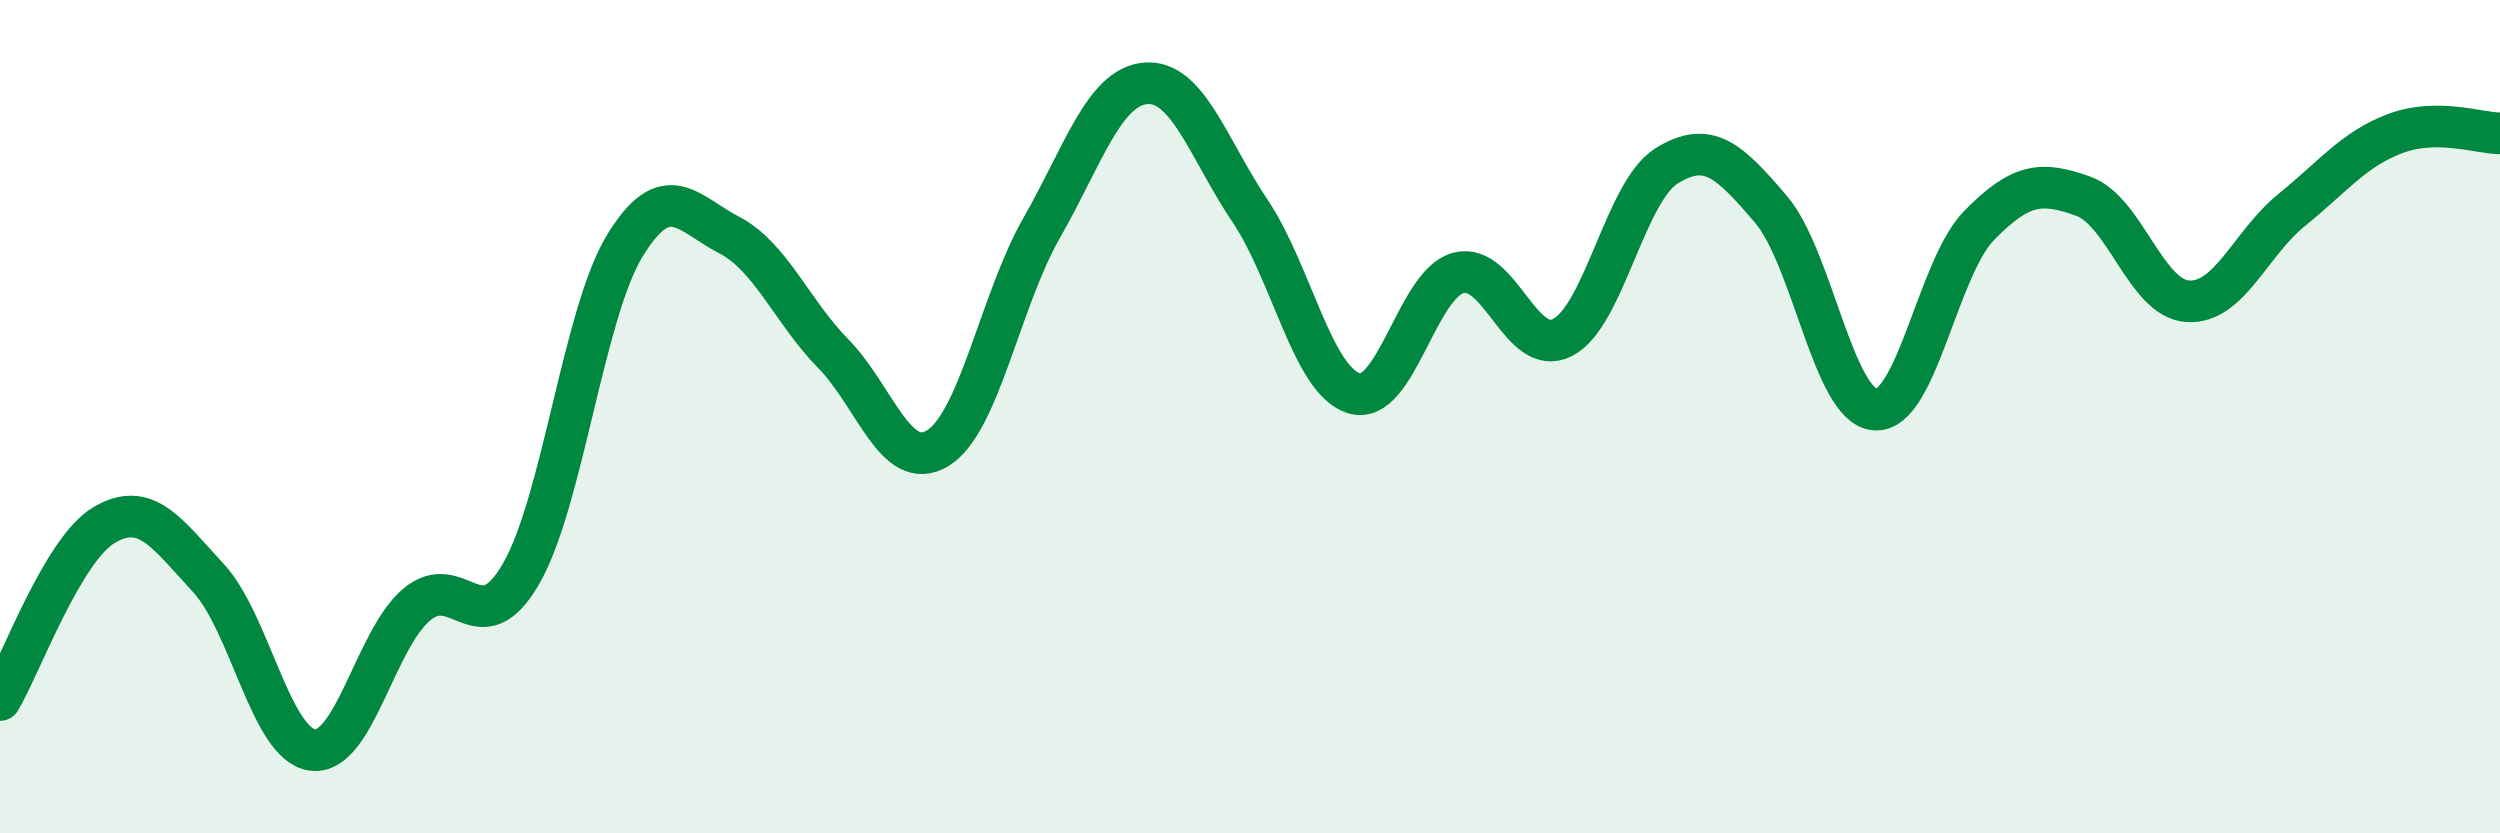 
    <svg width="60" height="20" viewBox="0 0 60 20" xmlns="http://www.w3.org/2000/svg">
      <path
        d="M 0,16.8 C 0.5,15.96 1.5,13.19 2.5,12.6 C 3.5,12.01 4,12.79 5,13.87 C 6,14.95 6.5,17.87 7.5,18 C 8.5,18.13 9,15.35 10,14.51 C 11,13.67 11.5,15.5 12.5,13.78 C 13.5,12.06 14,7.52 15,5.89 C 16,4.26 16.5,5.12 17.5,5.64 C 18.5,6.16 19,7.47 20,8.49 C 21,9.51 21.5,11.36 22.5,10.76 C 23.5,10.16 24,7.22 25,5.47 C 26,3.72 26.5,2.08 27.5,2 C 28.5,1.92 29,3.57 30,5.06 C 31,6.55 31.5,9.14 32.5,9.44 C 33.5,9.74 34,6.82 35,6.55 C 36,6.28 36.5,8.61 37.5,8.1 C 38.5,7.59 39,4.6 40,3.98 C 41,3.36 41.5,3.85 42.5,5.02 C 43.5,6.19 44,9.75 45,9.83 C 46,9.91 46.5,6.43 47.5,5.41 C 48.5,4.39 49,4.35 50,4.71 C 51,5.07 51.5,7.16 52.5,7.23 C 53.5,7.3 54,5.85 55,5.04 C 56,4.23 56.5,3.57 57.5,3.2 C 58.5,2.83 59.5,3.2 60,3.2L60 20L0 20Z"
        fill="#008740"
        opacity="0.1"
        stroke-linecap="round"
        stroke-linejoin="round"
      />
      <path
        d="M 0,16.8 C 0.5,15.96 1.5,13.19 2.5,12.6 C 3.5,12.01 4,12.79 5,13.87 C 6,14.95 6.5,17.87 7.5,18 C 8.5,18.13 9,15.35 10,14.51 C 11,13.67 11.5,15.5 12.5,13.78 C 13.5,12.06 14,7.52 15,5.89 C 16,4.26 16.5,5.12 17.5,5.64 C 18.5,6.16 19,7.47 20,8.49 C 21,9.51 21.5,11.36 22.5,10.76 C 23.5,10.16 24,7.22 25,5.47 C 26,3.72 26.5,2.08 27.5,2 C 28.5,1.92 29,3.57 30,5.06 C 31,6.55 31.5,9.14 32.5,9.44 C 33.5,9.74 34,6.82 35,6.55 C 36,6.28 36.5,8.61 37.5,8.1 C 38.5,7.59 39,4.6 40,3.98 C 41,3.36 41.5,3.85 42.5,5.02 C 43.5,6.19 44,9.75 45,9.83 C 46,9.91 46.5,6.43 47.5,5.41 C 48.5,4.39 49,4.35 50,4.71 C 51,5.07 51.5,7.16 52.5,7.23 C 53.5,7.3 54,5.85 55,5.04 C 56,4.23 56.5,3.57 57.5,3.2 C 58.5,2.83 59.5,3.2 60,3.2"
        stroke="#008740"
        stroke-width="1"
        fill="none"
        stroke-linecap="round"
        stroke-linejoin="round"
      />
    </svg>
  